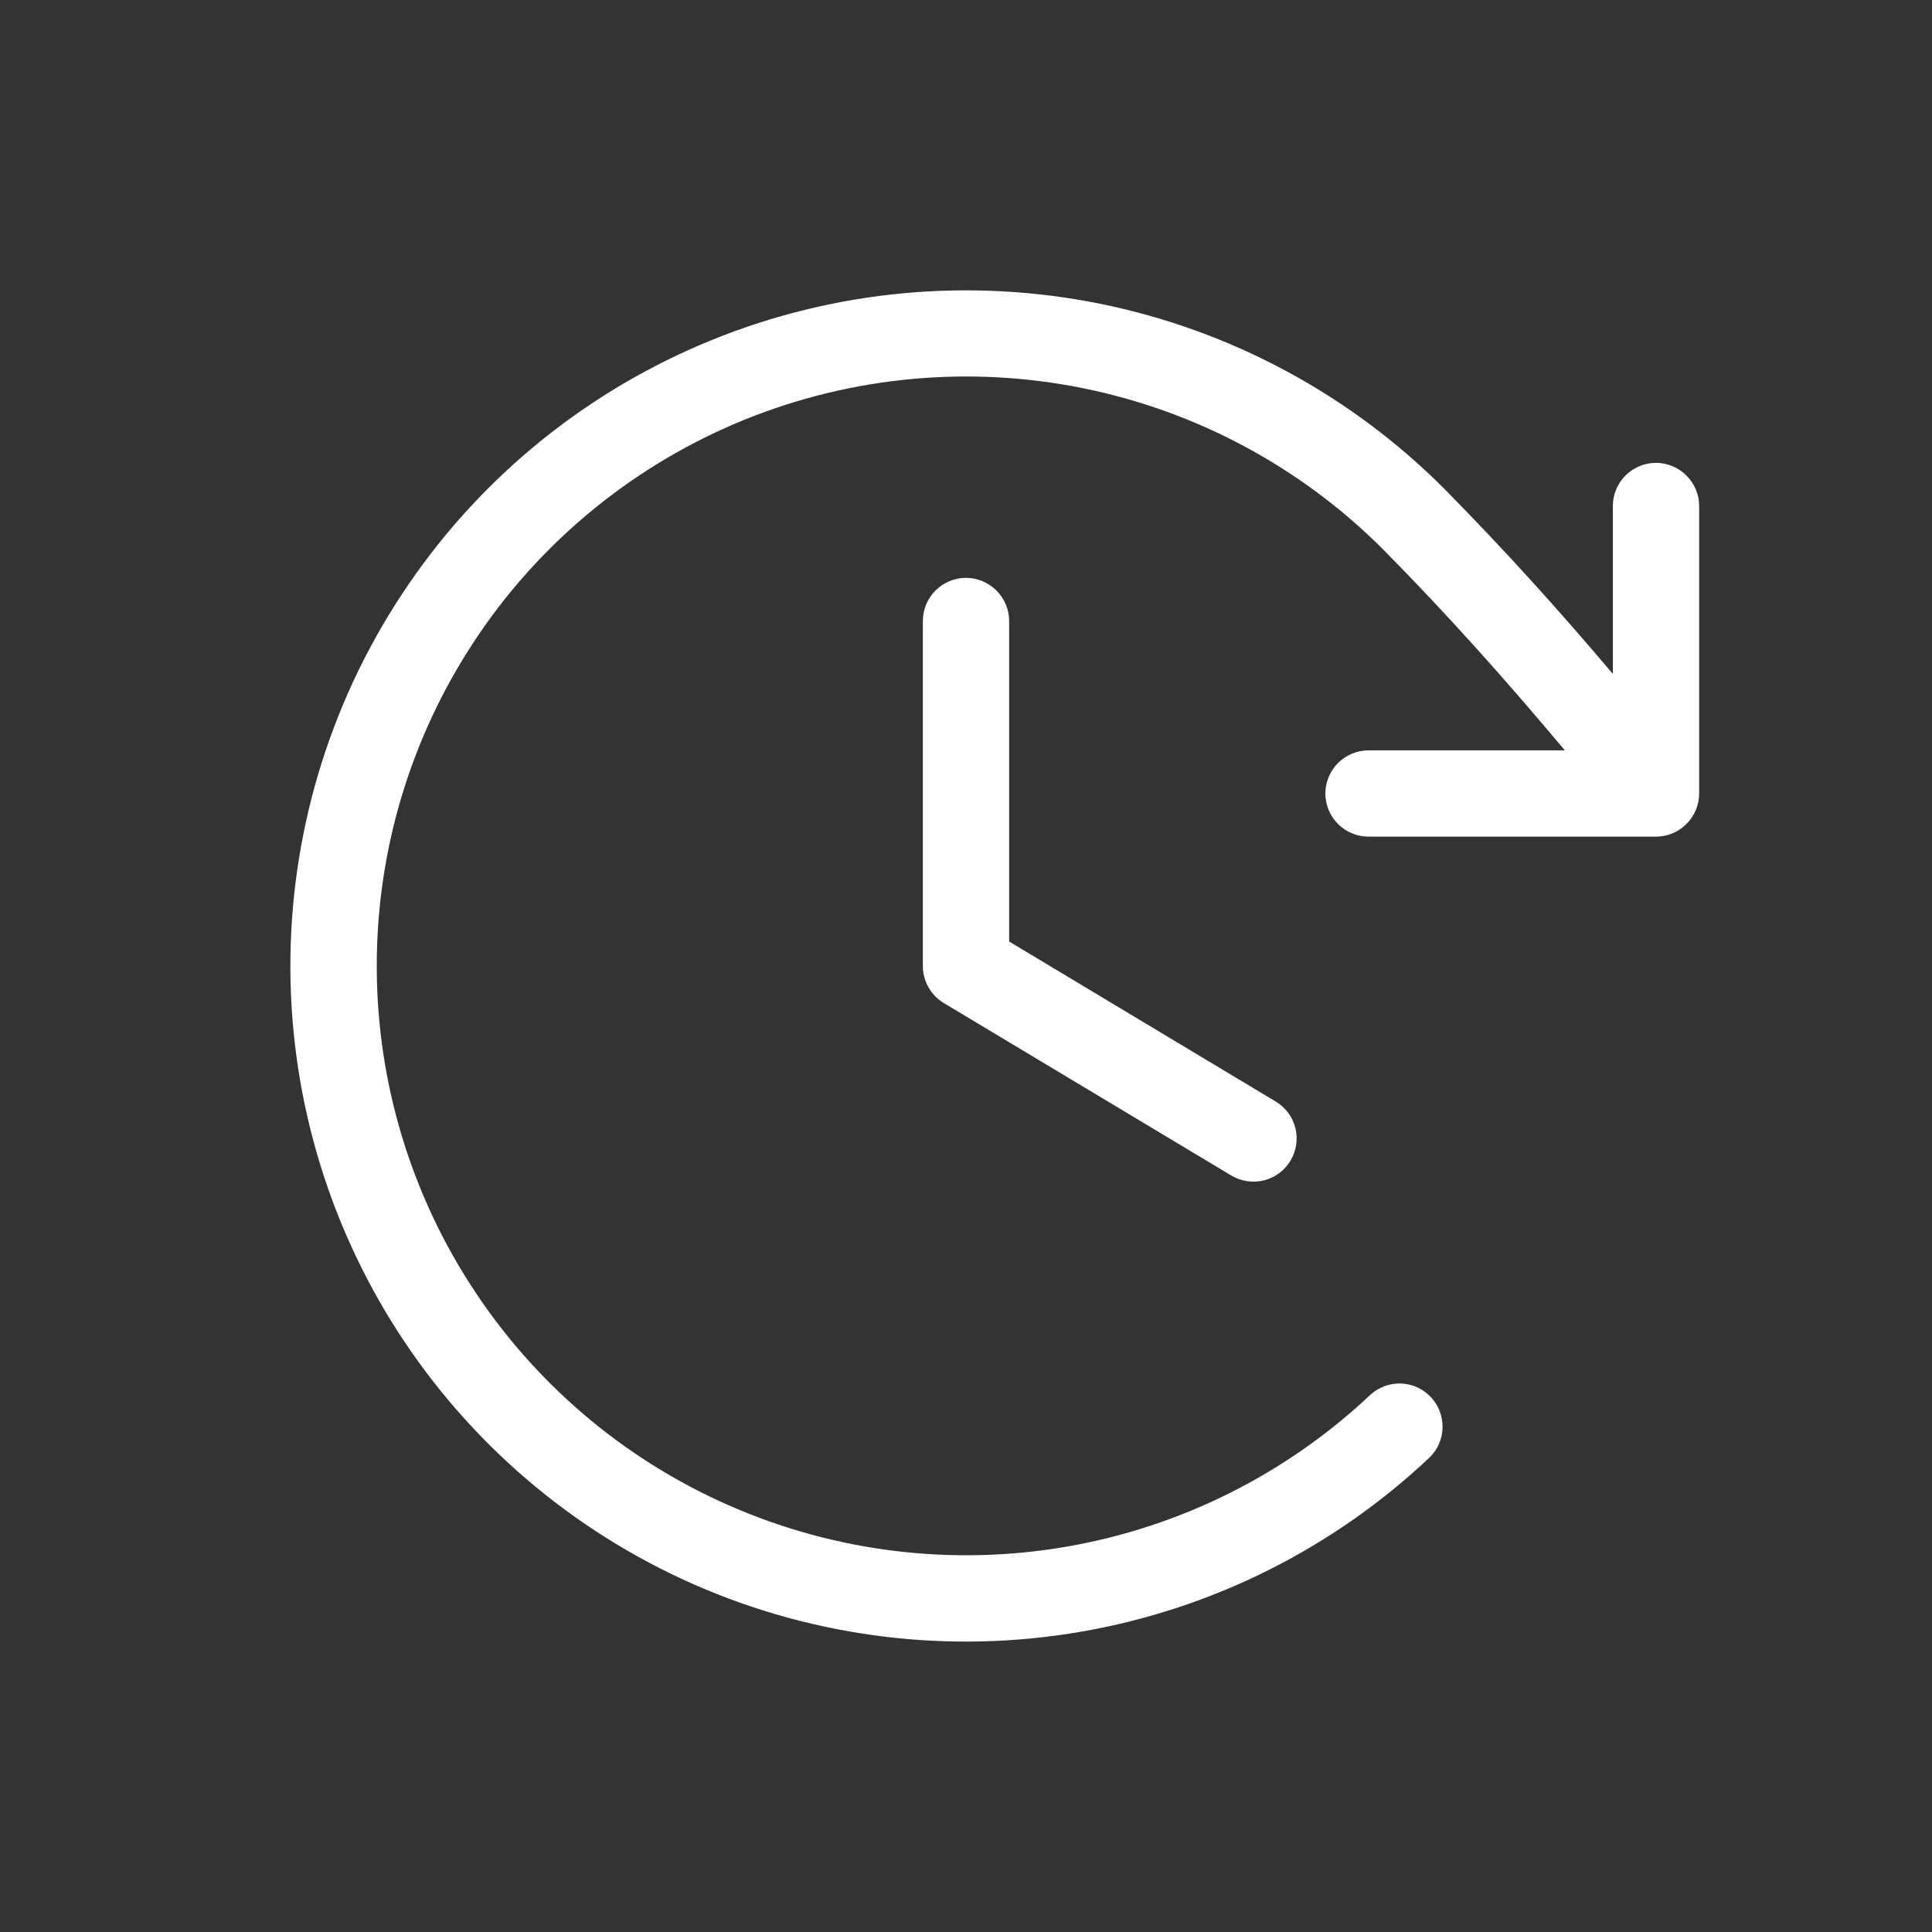 <svg width="21" height="21" viewBox="0 0 21 21" fill="none" xmlns="http://www.w3.org/2000/svg">
<rect x="0" y="0" width="21" height="21" fill="#333333" stroke="none"/>
<path d="M10.969 6.75V10.234L13.866 11.973C13.973 12.037 14.05 12.14 14.08 12.261C14.11 12.382 14.091 12.51 14.027 12.616C13.963 12.723 13.859 12.8 13.739 12.83C13.618 12.86 13.49 12.841 13.383 12.777L10.258 10.902C10.189 10.861 10.132 10.802 10.092 10.731C10.052 10.661 10.031 10.581 10.031 10.5V6.75C10.031 6.626 10.081 6.506 10.168 6.419C10.256 6.331 10.376 6.281 10.5 6.281C10.624 6.281 10.743 6.331 10.831 6.419C10.919 6.506 10.969 6.626 10.969 6.75ZM18 5.031C17.875 5.031 17.756 5.081 17.668 5.169C17.581 5.256 17.531 5.376 17.531 5.5V7.325C16.947 6.635 16.364 5.987 15.693 5.307C14.672 4.286 13.373 3.589 11.959 3.302C10.544 3.016 9.076 3.152 7.739 3.695C6.401 4.238 5.253 5.162 4.439 6.354C3.624 7.545 3.178 8.95 3.157 10.394C3.136 11.837 3.541 13.254 4.321 14.469C5.101 15.683 6.222 16.641 7.543 17.222C8.864 17.803 10.328 17.982 11.75 17.736C13.172 17.491 14.491 16.831 15.54 15.841C15.628 15.755 15.678 15.638 15.68 15.515C15.682 15.393 15.636 15.274 15.552 15.185C15.468 15.096 15.352 15.043 15.23 15.038C15.107 15.034 14.988 15.077 14.897 15.159C13.981 16.023 12.831 16.598 11.59 16.812C10.349 17.026 9.073 16.869 7.921 16.362C6.768 15.855 5.791 15.019 5.111 13.96C4.43 12.9 4.077 11.664 4.096 10.405C4.114 9.146 4.503 7.921 5.214 6.882C5.925 5.842 6.926 5.036 8.093 4.562C9.26 4.089 10.54 3.97 11.774 4.22C13.008 4.47 14.141 5.079 15.031 5.969C15.753 6.7 16.373 7.398 17.009 8.156H14.875C14.751 8.156 14.631 8.206 14.543 8.294C14.456 8.381 14.406 8.501 14.406 8.625C14.406 8.749 14.456 8.869 14.543 8.956C14.631 9.044 14.751 9.094 14.875 9.094H18C18.124 9.094 18.243 9.044 18.331 8.956C18.419 8.869 18.469 8.749 18.469 8.625V5.5C18.469 5.376 18.419 5.256 18.331 5.169C18.243 5.081 18.124 5.031 18 5.031Z" fill="white"/>
</svg>
